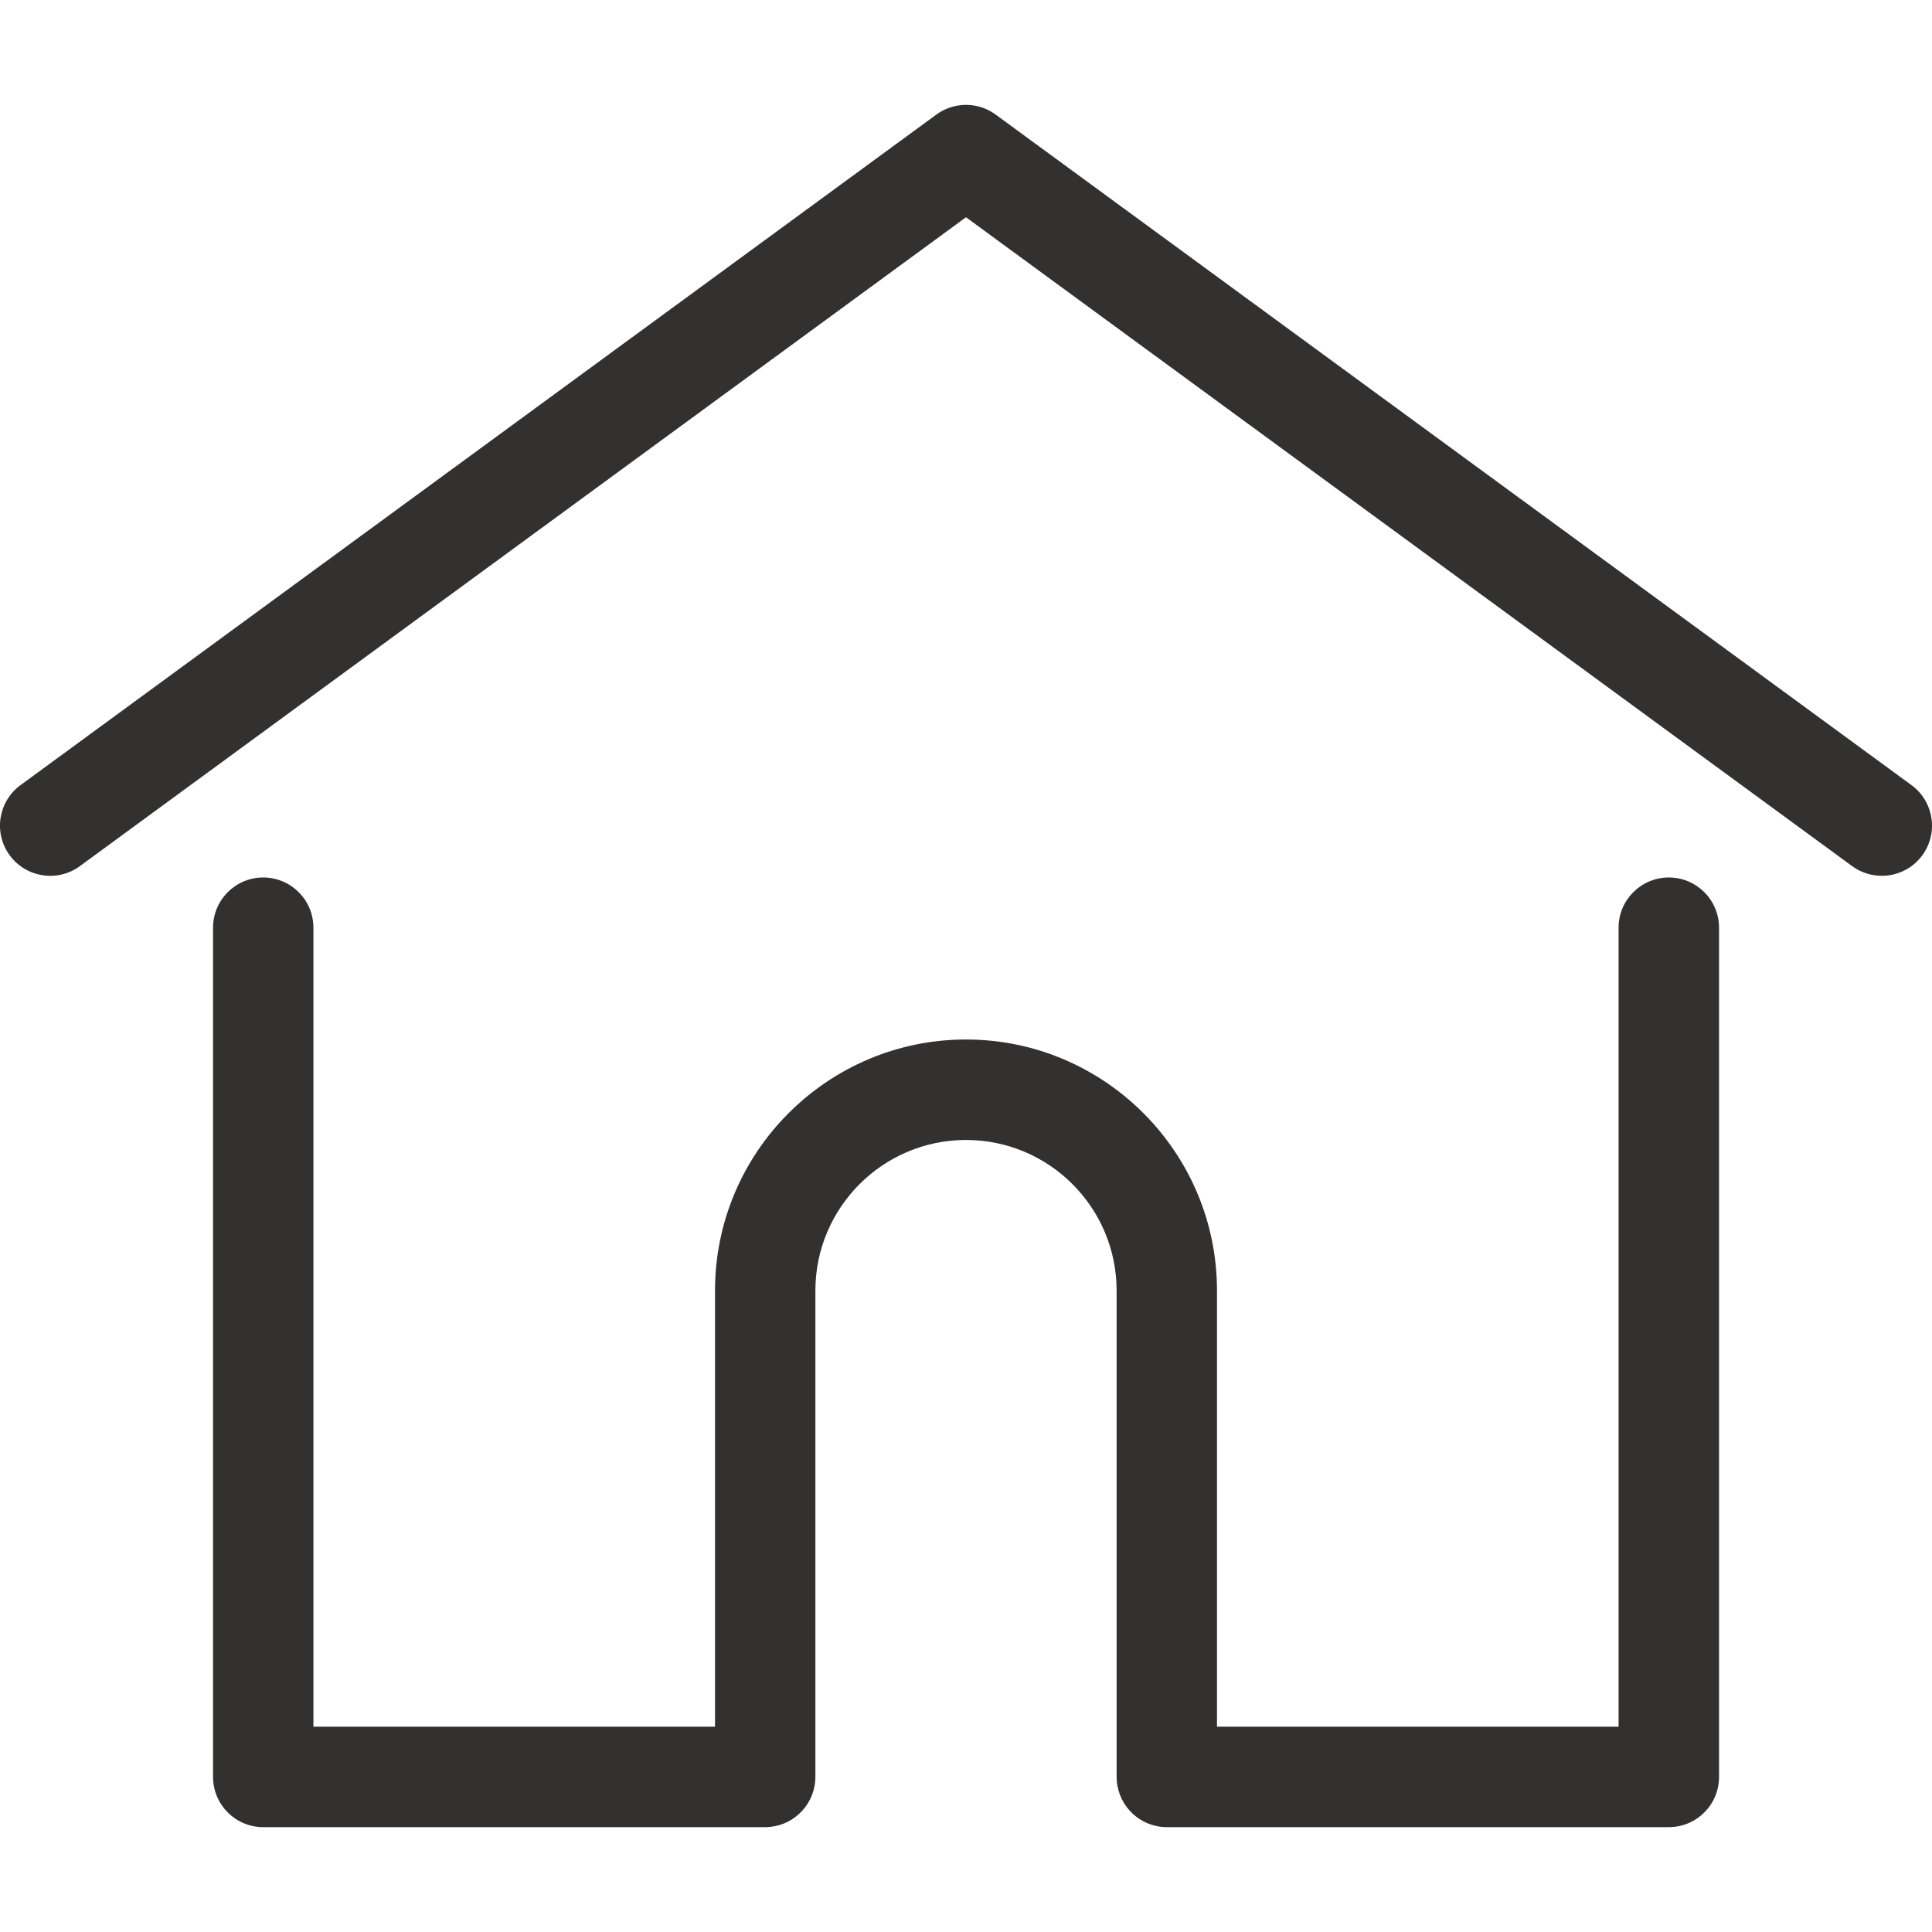 <?xml version="1.0" encoding="UTF-8"?> <svg xmlns="http://www.w3.org/2000/svg" width="22" height="22" viewBox="0 0 22 22" fill="none"><g clip-path="url(#clip0_2009_1017)"><path d="M21.766 8.94L11.338 1.305C11.24 1.233 11.121 1.194 11 1.194C10.879 1.194 10.76 1.233 10.662 1.305L0.234 8.94C-0.021 9.127 -0.076 9.484 0.11 9.739C0.297 9.994 0.655 10.049 0.909 9.863L11 2.474L21.091 9.863C21.188 9.934 21.307 9.973 21.428 9.973C21.604 9.973 21.778 9.892 21.89 9.739C22.076 9.484 22.021 9.127 21.766 8.94Z" fill="#32312F"></path><path d="M19.003 9.992C18.687 9.992 18.431 10.248 18.431 10.564V19.662H13.858V14.696C13.858 13.12 12.576 11.837 11 11.837C9.424 11.837 8.142 13.12 8.142 14.696V19.662H3.569V10.564C3.569 10.248 3.313 9.992 2.997 9.992C2.682 9.992 2.426 10.248 2.426 10.564V20.234C2.426 20.55 2.682 20.806 2.997 20.806H8.713C9.014 20.806 9.26 20.573 9.283 20.279C9.284 20.265 9.285 20.25 9.285 20.234V14.696C9.285 13.75 10.055 12.981 11 12.981C11.946 12.981 12.715 13.75 12.715 14.696V20.234C12.715 20.25 12.716 20.265 12.717 20.278C12.74 20.573 12.986 20.806 13.287 20.806H19.003C19.319 20.806 19.575 20.55 19.575 20.234V10.564C19.575 10.248 19.319 9.992 19.003 9.992Z" fill="#32312F"></path></g><defs><clipPath id="clip0_2009_1017"><rect width="22" height="22" fill="white"></rect></clipPath></defs></svg> 